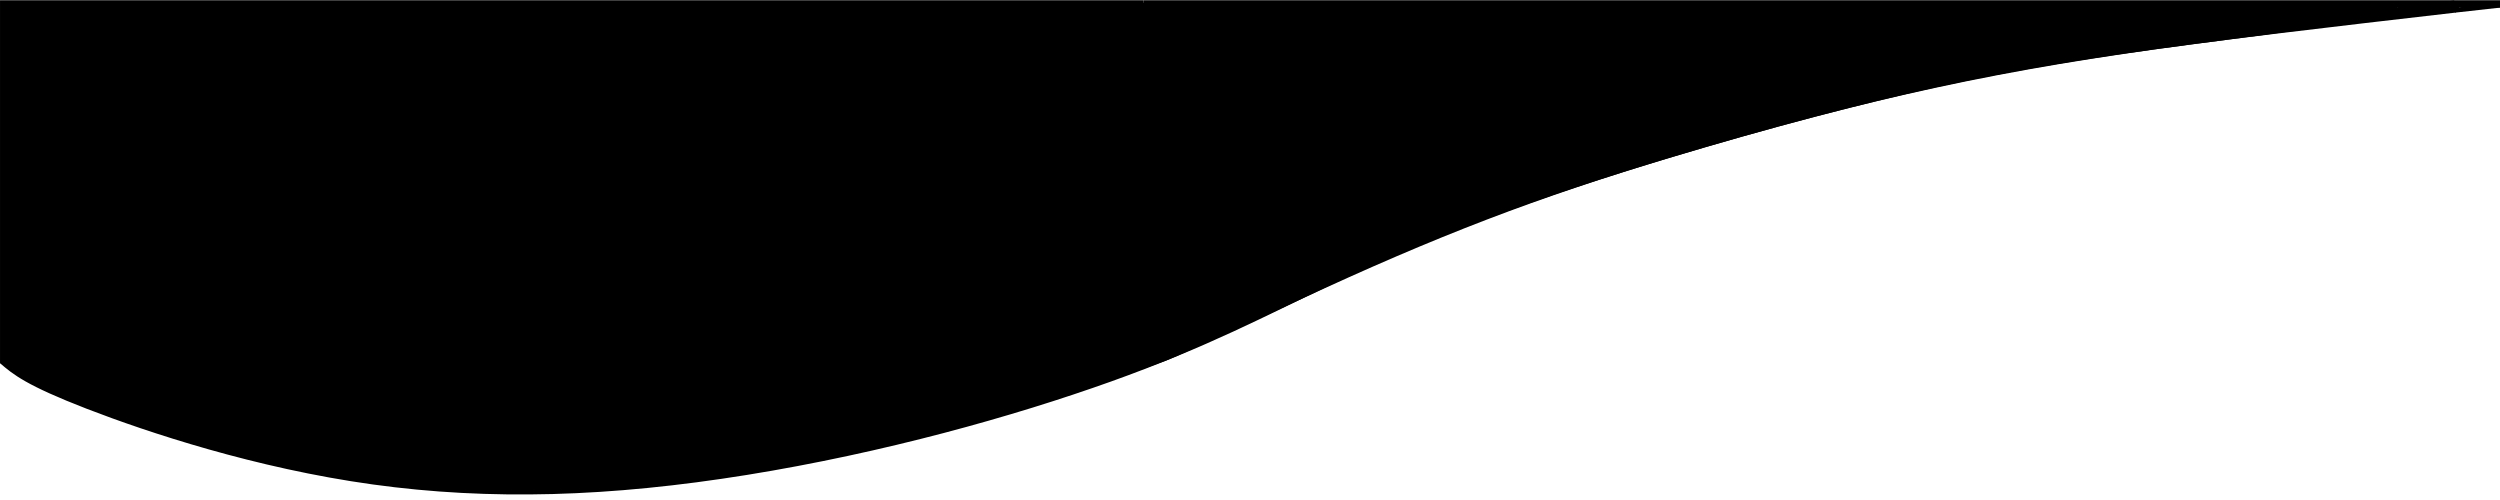 <?xml version="1.0" encoding="UTF-8" standalone="no"?>

<svg
   width="465"
   height="93"
   viewBox="0 0 123.031 24.606"
   version="1.1"
   id="svg5"
   xml:space="preserve"
   inkscape:version="1.2.1 (9c6d41e410, 2022-07-14)"
   sodipodi:docname="wave.svg"
   xmlns:inkscape="http://www.inkscape.org/namespaces/inkscape"
   xmlns:sodipodi="http://sodipodi.sourceforge.net/DTD/sodipodi-0.dtd"
   xmlns="http://www.w3.org/2000/svg"
   xmlns:svg="http://www.w3.org/2000/svg"><sodipodi:namedview
     id="namedview7"
     pagecolor="#ffffff"
     bordercolor="#666666"
     borderopacity="1.0"
     inkscape:showpageshadow="2"
     inkscape:pageopacity="0.0"
     inkscape:pagecheckerboard="0"
     inkscape:deskcolor="#d1d1d1"
     inkscape:document-units="mm"
     showgrid="false"
     inkscape:zoom="2.9625368"
     inkscape:cx="220.08165"
     inkscape:cy="36.624018"
     inkscape:window-width="1920"
     inkscape:window-height="991"
     inkscape:window-x="1591"
     inkscape:window-y="214"
     inkscape:window-maximized="1"
     inkscape:current-layer="layer1" /><defs
     id="defs2"><inkscape:path-effect
       effect="bspline"
       id="path-effect358"
       is_visible="true"
       lpeversion="1"
       weight="33.333"
       steps="2"
       helper_size="0"
       apply_no_weight="true"
       apply_with_weight="true"
       only_selected="false" /></defs><g
     inkscape:label="Calque 1"
     inkscape:groupmode="layer"
     id="layer1"><g
       id="g2369"
       transform="matrix(0.629,0,0,0.598,-2.212,-63.844)"><path
         style="fill:none;stroke:#000000;stroke-width:1;stroke-linecap:butt;stroke-linejoin:miter;stroke-dasharray:none;stroke-opacity:1"
         d="m 3.867,136.292 c 0.96,0.867 1.92,1.734 6.626,3.648 4.706,1.914 13.145,4.872 22.266,6.197 9.121,1.325 18.45,1.024 29.11,-0.783 10.66,-1.807 20.812,-4.807 28.399,-7.663 7.586,-2.856 12.061,-5.4 17.098,-7.913 5.037,-2.513 10.586,-4.971 17.783,-7.544 7.197,-2.573 15.822,-5.183 23.027,-7.102 7.205,-1.919 12.925,-3.128 20.606,-4.319 7.68,-1.191 17.229,-2.349 26.807,-3.511"
         id="path356"
         inkscape:path-effect="#path-effect358"
         inkscape:original-d="m 3.8668143,136.29178 c 0.9601252,0.86701 1.9200901,1.73385 2.8799174,2.60054 8.4515403,2.96239 16.8911143,5.9204 25.3507623,8.88529 9.782142,-0.31482 19.111171,-0.61532 29.312131,-0.94418 11.118695,-3.2852 21.271365,-6.28529 31.947627,-9.44044 4.496429,-2.55669 8.970698,-5.1012 13.453978,-7.65125 5.59101,-2.47591 11.13998,-4.93359 16.7764,-7.43038 8.75699,-2.64935 17.38209,-5.25915 26.06254,-7.88603 5.72963,-1.21071 11.44995,-2.41978 17.20156,-3.63578 9.60905,-1.1654 19.15764,-2.32376 28.73609,-3.48604"
         sodipodi:nodetypes="cccccccccc" /><rect
         style="fill:#000000;fill-opacity:1;fill-rule:evenodd;stroke:none;stroke-width:9.016;stroke-dasharray:none;stroke-opacity:1"
         id="rect1063"
         width="89.483"
         height="29.877"
         x="3.518"
         y="106.783" /><rect
         style="fill:#000000;fill-opacity:1;fill-rule:evenodd;stroke:none;stroke-width:1.387;stroke-dasharray:none;stroke-opacity:1"
         id="rect1063-3"
         width="106.231"
         height="0.596"
         x="93.001"
         y="106.783" /><rect
         style="fill:#000000;fill-opacity:1;fill-rule:evenodd;stroke:none;stroke-width:1.483;stroke-dasharray:none;stroke-opacity:1"
         id="rect1139"
         width="3.664"
         height="0.403"
         x="181.688"
         y="129.472"
         transform="rotate(-6.696)" /><rect
         style="fill:#000000;fill-opacity:1;fill-rule:evenodd;stroke:none;stroke-width:3.196;stroke-dasharray:none;stroke-opacity:1"
         id="rect1400"
         width="0.741"
         height="0.396"
         x="195.174"
         y="107.07" /><path
         style="fill:#000000;fill-opacity:1;fill-rule:evenodd;stroke:#000000;stroke-width:3.1;stroke-dasharray:none;stroke-opacity:1"
         d="M 135.176,551.589 C 100.189,547.838 53.862,534.599 26.804,520.62 l -6.709,-3.466 80.998,-0.209 c 44.549,-0.115 117.447,-0.115 161.995,0 l 80.998,0.209 -12.303,4.362 c -43.886,15.56 -93.039,26.82 -130.006,29.78 -17.681,1.416 -54.609,1.578 -66.601,0.292 z"
         id="path1523"
         transform="scale(0.265)" /><path
         style="fill:#000000;fill-opacity:1;fill-rule:evenodd;stroke:#000000;stroke-width:6.2;stroke-dasharray:none;stroke-opacity:1"
         d="m 352.699,460.108 v -53.274 l 175.939,0.223 c 96.767,0.123 174.094,0.515 171.838,0.872 -2.256,0.357 -20.173,2.864 -39.817,5.571 -56.796,7.828 -96.176,16.788 -154.39,35.128 -40.481,12.754 -69.602,24.487 -110.918,44.69 -19.398,9.486 -36.931,17.88 -38.961,18.655 l -3.691,1.408 z"
         id="path1594"
         transform="scale(0.265)" /><rect
         style="fill:#000000;fill-opacity:1;fill-rule:evenodd;stroke:#000000;stroke-width:0.771;stroke-dasharray:none;stroke-opacity:1"
         id="rect1596"
         width="1.194"
         height="0.488"
         x="90.443"
         y="136.342" /><rect
         style="fill:#000000;fill-opacity:1;fill-rule:evenodd;stroke:#000000;stroke-width:1;stroke-dasharray:none;stroke-opacity:1"
         id="rect1598"
         width="0.416"
         height="0.488"
         x="4.901"
         y="136.342" /><rect
         style="fill:#000000;fill-opacity:1;fill-rule:evenodd;stroke:none;stroke-width:1.216;stroke-dasharray:none;stroke-opacity:1"
         id="rect1600"
         width="5.778"
         height="1.125"
         x="185.298"
         y="107.08" /></g></g></svg>
